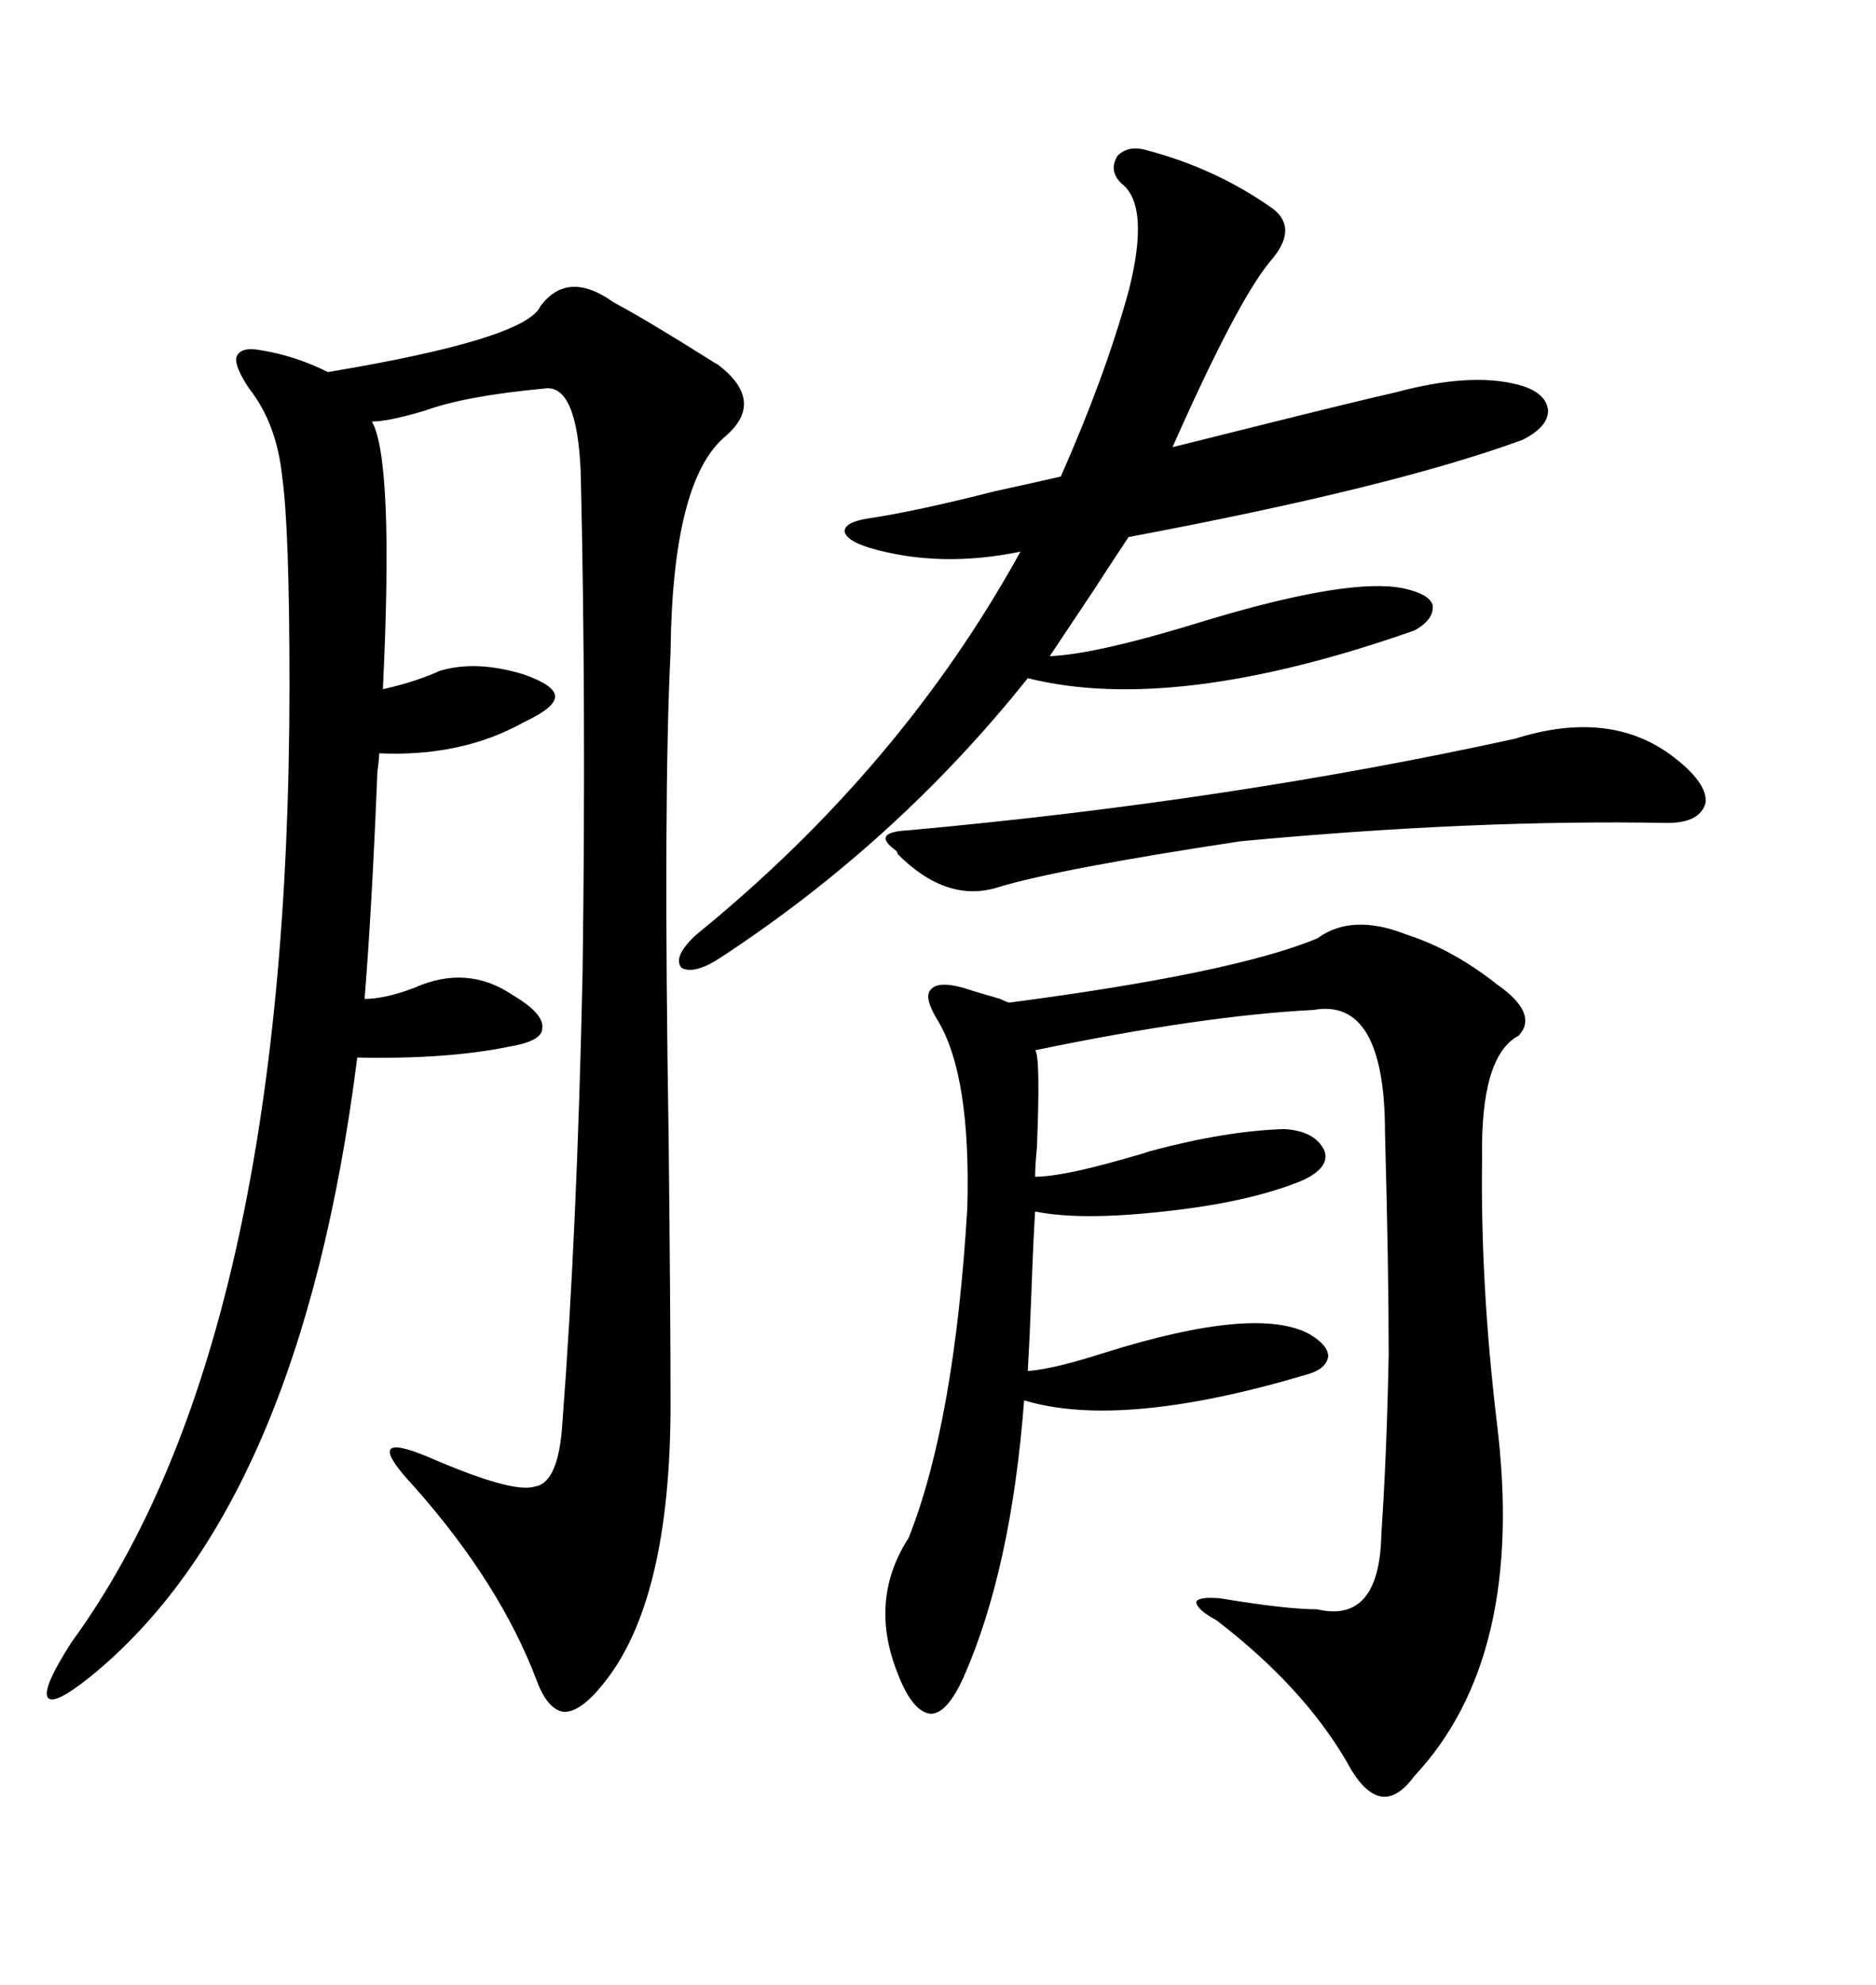 <svg xmlns="http://www.w3.org/2000/svg" xmlns:xlink="http://www.w3.org/1999/xlink" width="300" height="317.285"><path d="M107.23 224.41L107.23 224.41Q107.23 256.05 96.39 269.24L96.39 269.24Q92.87 273.63 90.23 273.63L90.23 273.63Q87.60 273.34 85.84 268.65L85.84 268.65Q79.98 253.13 66.21 237.60L66.21 237.60Q61.82 232.91 62.40 231.74L62.40 231.74Q62.99 230.57 68.55 232.91L68.55 232.91Q82.03 238.77 85.55 237.60L85.55 237.60Q89.36 237.01 89.94 227.34L89.94 227.34Q92.29 196.58 93.16 155.57L93.16 155.57Q93.75 113.09 92.87 75.59L92.87 75.59Q92.29 61.23 87.01 62.11L87.01 62.11Q74.41 63.28 67.97 65.63L67.97 65.63Q62.11 67.38 59.47 67.38L59.47 67.38Q62.99 73.54 61.23 110.16L61.23 110.16Q66.50 108.98 70.31 107.23L70.31 107.23Q76.17 105.47 83.79 107.81L83.79 107.81Q88.77 109.57 88.77 111.33L88.77 111.33Q88.77 113.09 83.79 115.43L83.79 115.43Q73.83 121.00 60.64 120.41L60.64 120.41Q60.64 121.29 60.35 123.34L60.35 123.34Q59.47 145.31 58.30 159.67L58.30 159.67Q61.52 159.67 66.21 157.91L66.21 157.91Q74.71 154.10 82.03 159.08L82.03 159.08Q87.01 162.01 86.72 164.36L86.72 164.36Q86.72 166.41 81.45 167.29L81.45 167.29Q71.48 169.34 57.13 169.04L57.13 169.04Q48.05 240.82 14.36 268.07L14.36 268.07Q8.50 272.75 7.62 271.29L7.62 271.29Q6.74 269.82 11.43 262.50L11.43 262.50Q46.29 214.75 46.29 109.57L46.29 109.57Q46.29 84.38 45.12 76.17L45.12 76.17Q44.24 67.68 39.84 62.11L39.84 62.11Q37.50 58.59 37.79 57.13L37.79 57.13Q38.38 55.37 41.60 55.96L41.60 55.96Q47.17 56.84 52.44 59.47L52.44 59.47Q84.08 54.20 86.43 48.93L86.43 48.93Q90.82 43.07 98.14 48.34L98.14 48.34Q103.13 50.98 113.38 57.42L113.38 57.42Q114.26 58.01 114.84 58.30L114.84 58.30Q122.46 64.16 116.02 69.73L116.02 69.73Q107.52 76.76 107.23 104.30L107.23 104.30Q106.05 128.03 106.93 182.23L106.93 182.23Q107.23 210.35 107.23 224.41ZM210.64 150L210.64 150Q216.21 145.90 225 149.41L225 149.41Q232.32 151.76 239.36 157.32L239.36 157.32Q246.09 162.01 242.87 165.53L242.87 165.53Q236.72 168.75 237.01 185.16L237.01 185.16Q236.72 205.08 239.36 227.34L239.36 227.34Q244.04 264.84 226.17 283.89L226.17 283.89Q220.61 291.50 215.33 281.54L215.33 281.54Q208.30 269.53 194.53 258.98L194.53 258.98Q191.31 257.23 191.31 256.05L191.31 256.05Q191.60 255.18 195.12 255.47L195.12 255.47Q205.66 257.23 210.64 257.23L210.64 257.23Q220.61 259.57 220.90 245.21L220.90 245.21Q221.78 232.03 222.07 216.50L222.07 216.50Q222.07 202.44 221.48 181.05L221.48 181.05Q221.48 159.38 210.06 161.43L210.06 161.43Q192.48 162.30 165.53 167.87L165.53 167.87Q166.41 168.75 165.82 183.40L165.82 183.40Q165.53 186.33 165.53 188.09L165.53 188.09Q169.63 188.09 179.00 185.45L179.00 185.45Q182.23 184.57 183.98 183.98L183.98 183.98Q196.00 180.76 205.37 180.47L205.37 180.47Q210.35 180.76 211.82 183.98L211.82 183.98Q212.70 186.62 208.30 188.67L208.30 188.67Q199.80 192.19 186.04 193.65L186.04 193.65Q172.85 195.12 165.53 193.65L165.53 193.65Q165.23 198.34 164.94 206.54L164.94 206.54Q164.65 214.16 164.36 219.14L164.36 219.14Q168.46 218.85 176.66 216.21L176.66 216.21Q200.98 208.59 209.47 213.28L209.47 213.28Q212.40 215.04 212.40 216.80L212.40 216.80Q212.11 218.85 208.89 219.73L208.89 219.73Q179.30 228.52 163.77 223.83L163.77 223.83Q161.72 250.78 154.10 268.07L154.10 268.07Q151.46 273.93 148.83 273.93L148.83 273.93Q145.90 273.63 143.55 267.48L143.55 267.48Q138.87 255.76 145.31 245.80L145.31 245.80Q152.64 227.34 154.69 193.07L154.69 193.07Q155.27 171.97 150 163.18L150 163.18Q147.66 159.38 148.83 158.20L148.83 158.20Q150 156.74 154.10 157.91L154.10 157.91Q155.86 158.50 159.96 159.67L159.96 159.67Q161.13 160.25 161.43 160.25L161.43 160.25Q197.17 155.57 210.64 150ZM183.40 24.02L183.40 24.02Q194.53 26.95 203.61 33.40L203.61 33.40Q207.71 36.62 203.03 41.89L203.03 41.89Q197.75 48.34 187.50 71.48L187.50 71.48Q191.02 70.61 200.39 68.26L200.39 68.26Q216.80 64.16 223.24 62.70L223.24 62.70Q235.25 59.47 242.87 61.52L242.87 61.52Q247.27 62.70 247.56 65.63L247.56 65.63Q247.56 68.26 243.46 70.31L243.46 70.31Q222.66 77.93 180.47 85.84L180.47 85.84Q178.71 88.48 174.90 94.34L174.90 94.34Q169.63 102.25 167.87 104.88L167.87 104.88Q175.49 104.59 193.36 99.02L193.36 99.02Q215.92 92.29 224.41 94.04L224.41 94.04Q228.52 94.92 229.10 96.68L229.10 96.68Q229.39 99.02 226.17 100.78L226.17 100.78Q187.79 114.26 164.36 108.40L164.36 108.40Q143.55 134.47 115.43 152.93L115.43 152.93Q111.04 155.86 108.98 154.69L108.98 154.69Q107.52 152.93 111.33 149.41L111.33 149.41Q144.14 122.75 163.18 88.18L163.18 88.18Q150.29 90.82 139.16 87.60L139.16 87.60Q135.35 86.43 135.06 84.96L135.06 84.96Q135.06 83.50 138.57 82.91L138.57 82.91Q146.48 81.74 159.08 78.52L159.08 78.52Q165.82 77.05 169.63 76.17L169.63 76.17Q176.66 60.35 180.47 46.58L180.47 46.58Q183.98 32.81 179.30 29.30L179.30 29.30Q177.25 27.25 178.71 24.90L178.71 24.90Q180.47 23.14 183.40 24.02ZM143.55 136.52L143.55 136.52Q143.55 136.23 143.26 135.94L143.26 135.94Q139.16 133.01 145.31 132.71L145.31 132.71Q196.88 128.03 242.29 118.07L242.29 118.07Q258.11 113.09 268.36 121.58L268.36 121.58Q273.05 125.39 272.75 128.32L272.75 128.32Q271.88 131.54 266.60 131.54L266.60 131.54Q235.84 130.96 198.34 134.47L198.34 134.47Q169.34 138.87 159.67 141.80L159.67 141.80Q151.46 144.43 143.55 136.52Z"/></svg>